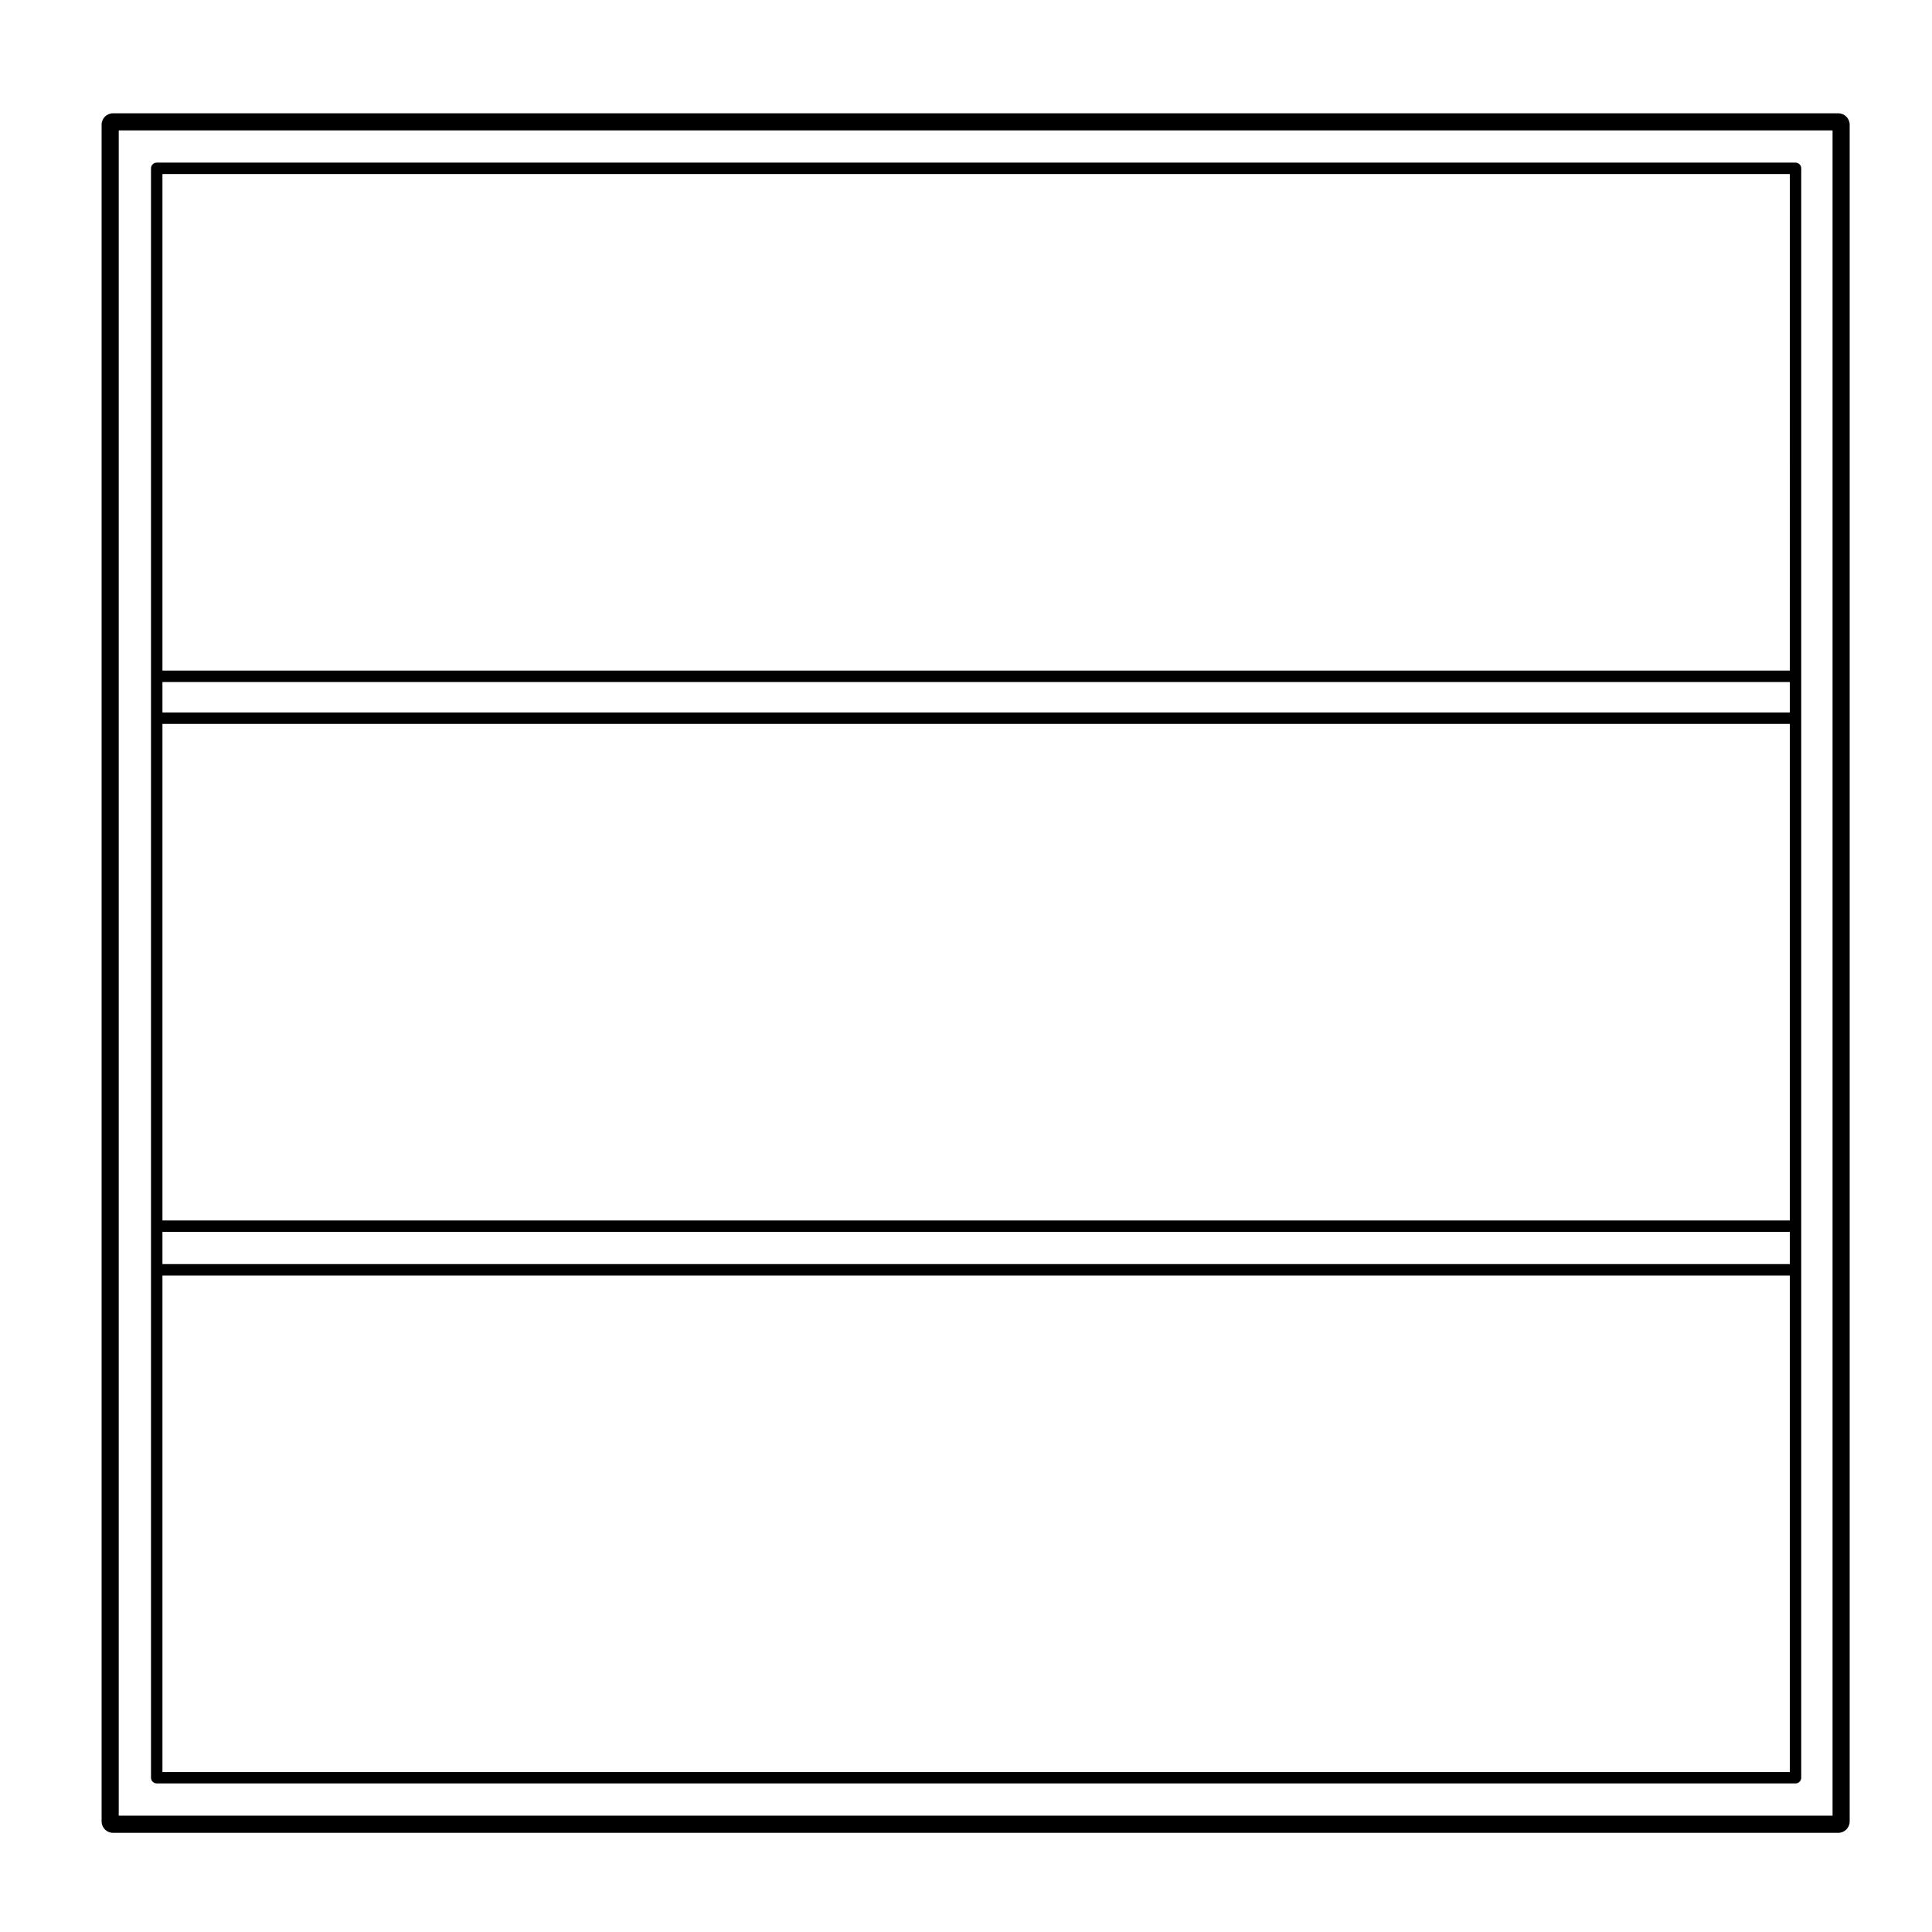 <?xml version="1.0" encoding="UTF-8"?>
<!-- The Best Svg Icon site in the world: iconSvg.co, Visit us! https://iconsvg.co -->
<svg fill="#000000" width="800px" height="800px" version="1.1" viewBox="144 144 512 512" xmlns="http://www.w3.org/2000/svg">
 <g>
  <path d="m185.53 616.63h434.3c0.836 0 1.516-0.68 1.516-1.516v-426.51c0-0.832-0.68-1.512-1.516-1.512h-434.3c-0.836 0-1.512 0.68-1.512 1.512v426.51c0 0.832 0.676 1.512 1.512 1.512zm432.79-291.89v8.074l-431.27 0.004v-8.074zm0 11.102v131.59l-431.27-0.004v-131.58zm0 134.61v8.543l-431.27 0.004v-8.543zm0 11.574v131.59h-431.27v-131.59zm0-160.31h-431.27v-131.59h431.28z"/>
  <path d="m631.16 174.02h-457.21c-1.672 0-3.023 1.355-3.023 3.023v449.65c0 1.672 1.352 3.027 3.023 3.027h457.21c1.672 0 3.023-1.355 3.023-3.027v-449.65c-0.004-1.668-1.348-3.019-3.023-3.019zm-1.512 4.535v446.62h-454.18v-446.62z"/>
 </g>
</svg>